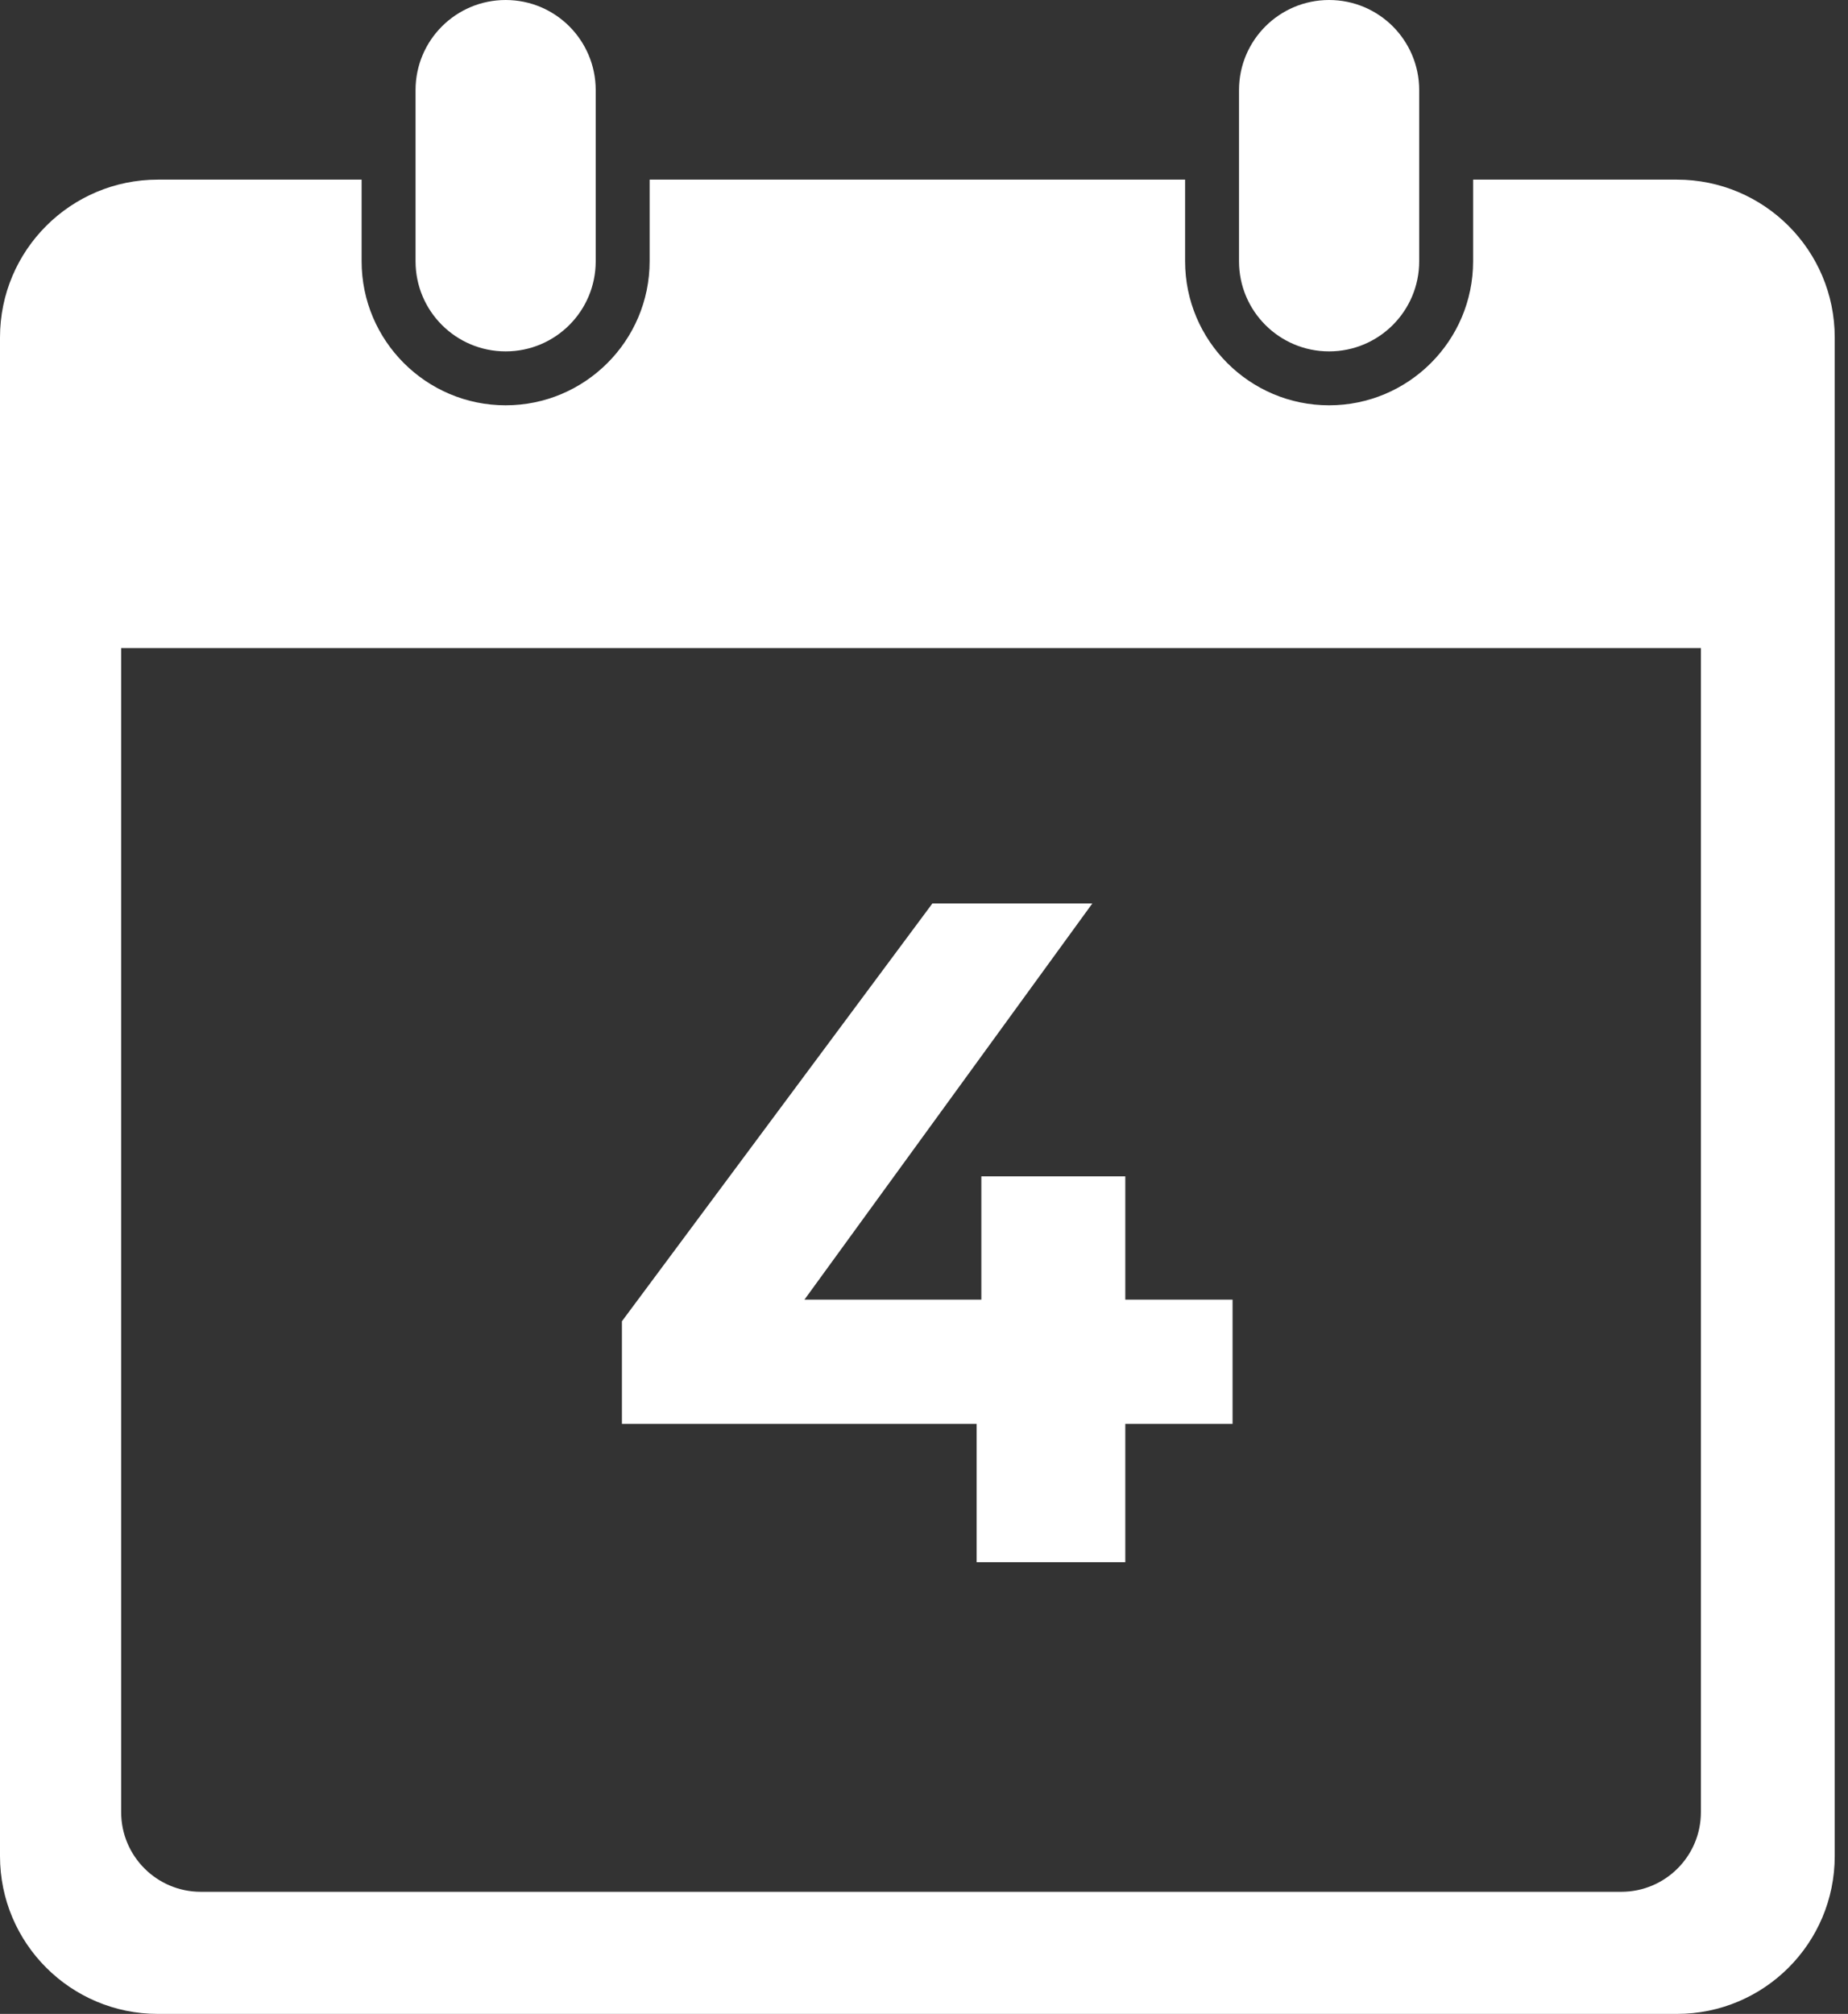 <svg width="134" height="146" viewBox="0 0 134 146" fill="none" xmlns="http://www.w3.org/2000/svg">
<rect x="0" y="0" width="134" height="146" fill="#333333" stroke="none"/>
<path d="M89.374 103.223H81.596V113.252H70.817V103.223H45.096V95.787L67.61 65.495H79.208L58.332 94.218H71.158V85.28H81.596V94.218H89.374V103.223Z" fill="white"/>
<g clip-path="url(#clip0_5_46)">
<path d="M121.593 13.023H106.816V18.944C106.816 24.7 102.132 29.383 96.373 29.383C90.617 29.383 85.933 24.701 85.933 18.944V13.023H47.105V18.944C47.105 24.7 42.421 29.383 36.665 29.383C30.906 29.383 26.221 24.701 26.221 18.944V13.023H11.445C5.127 13.023 0 18.146 0 24.462V134.56C0 140.88 5.127 146 11.445 146H121.593C127.916 146 133.037 140.88 133.037 134.56V24.462C133.037 18.146 127.916 13.023 121.593 13.023ZM123.333 131.379C123.333 134.565 120.748 137.148 117.558 137.148H14.562C11.375 137.148 8.786 134.565 8.786 131.379V46.982H123.333V131.379Z" fill="white"/>
<path d="M36.666 25.474C40.274 25.474 43.195 22.551 43.195 18.944V6.531C43.195 4.729 42.464 3.096 41.283 1.911C40.102 0.731 38.472 0 36.666 0C33.057 0 30.132 2.924 30.132 6.531V18.944C30.132 22.551 33.056 25.474 36.666 25.474Z" fill="white"/>
<path d="M96.373 25.474C99.982 25.474 102.907 22.551 102.907 18.944V6.531C102.907 4.729 102.175 3.096 100.994 1.911C99.81 0.731 98.179 0 96.373 0C92.767 0 89.842 2.924 89.842 6.531V18.944C89.842 22.551 92.767 25.474 96.373 25.474Z" fill="white"/>
</g>
<defs>
<clipPath id="clip0_5_46">
<rect width="133.037" height="146" fill="white"/>
</clipPath>
</defs>
</svg>
